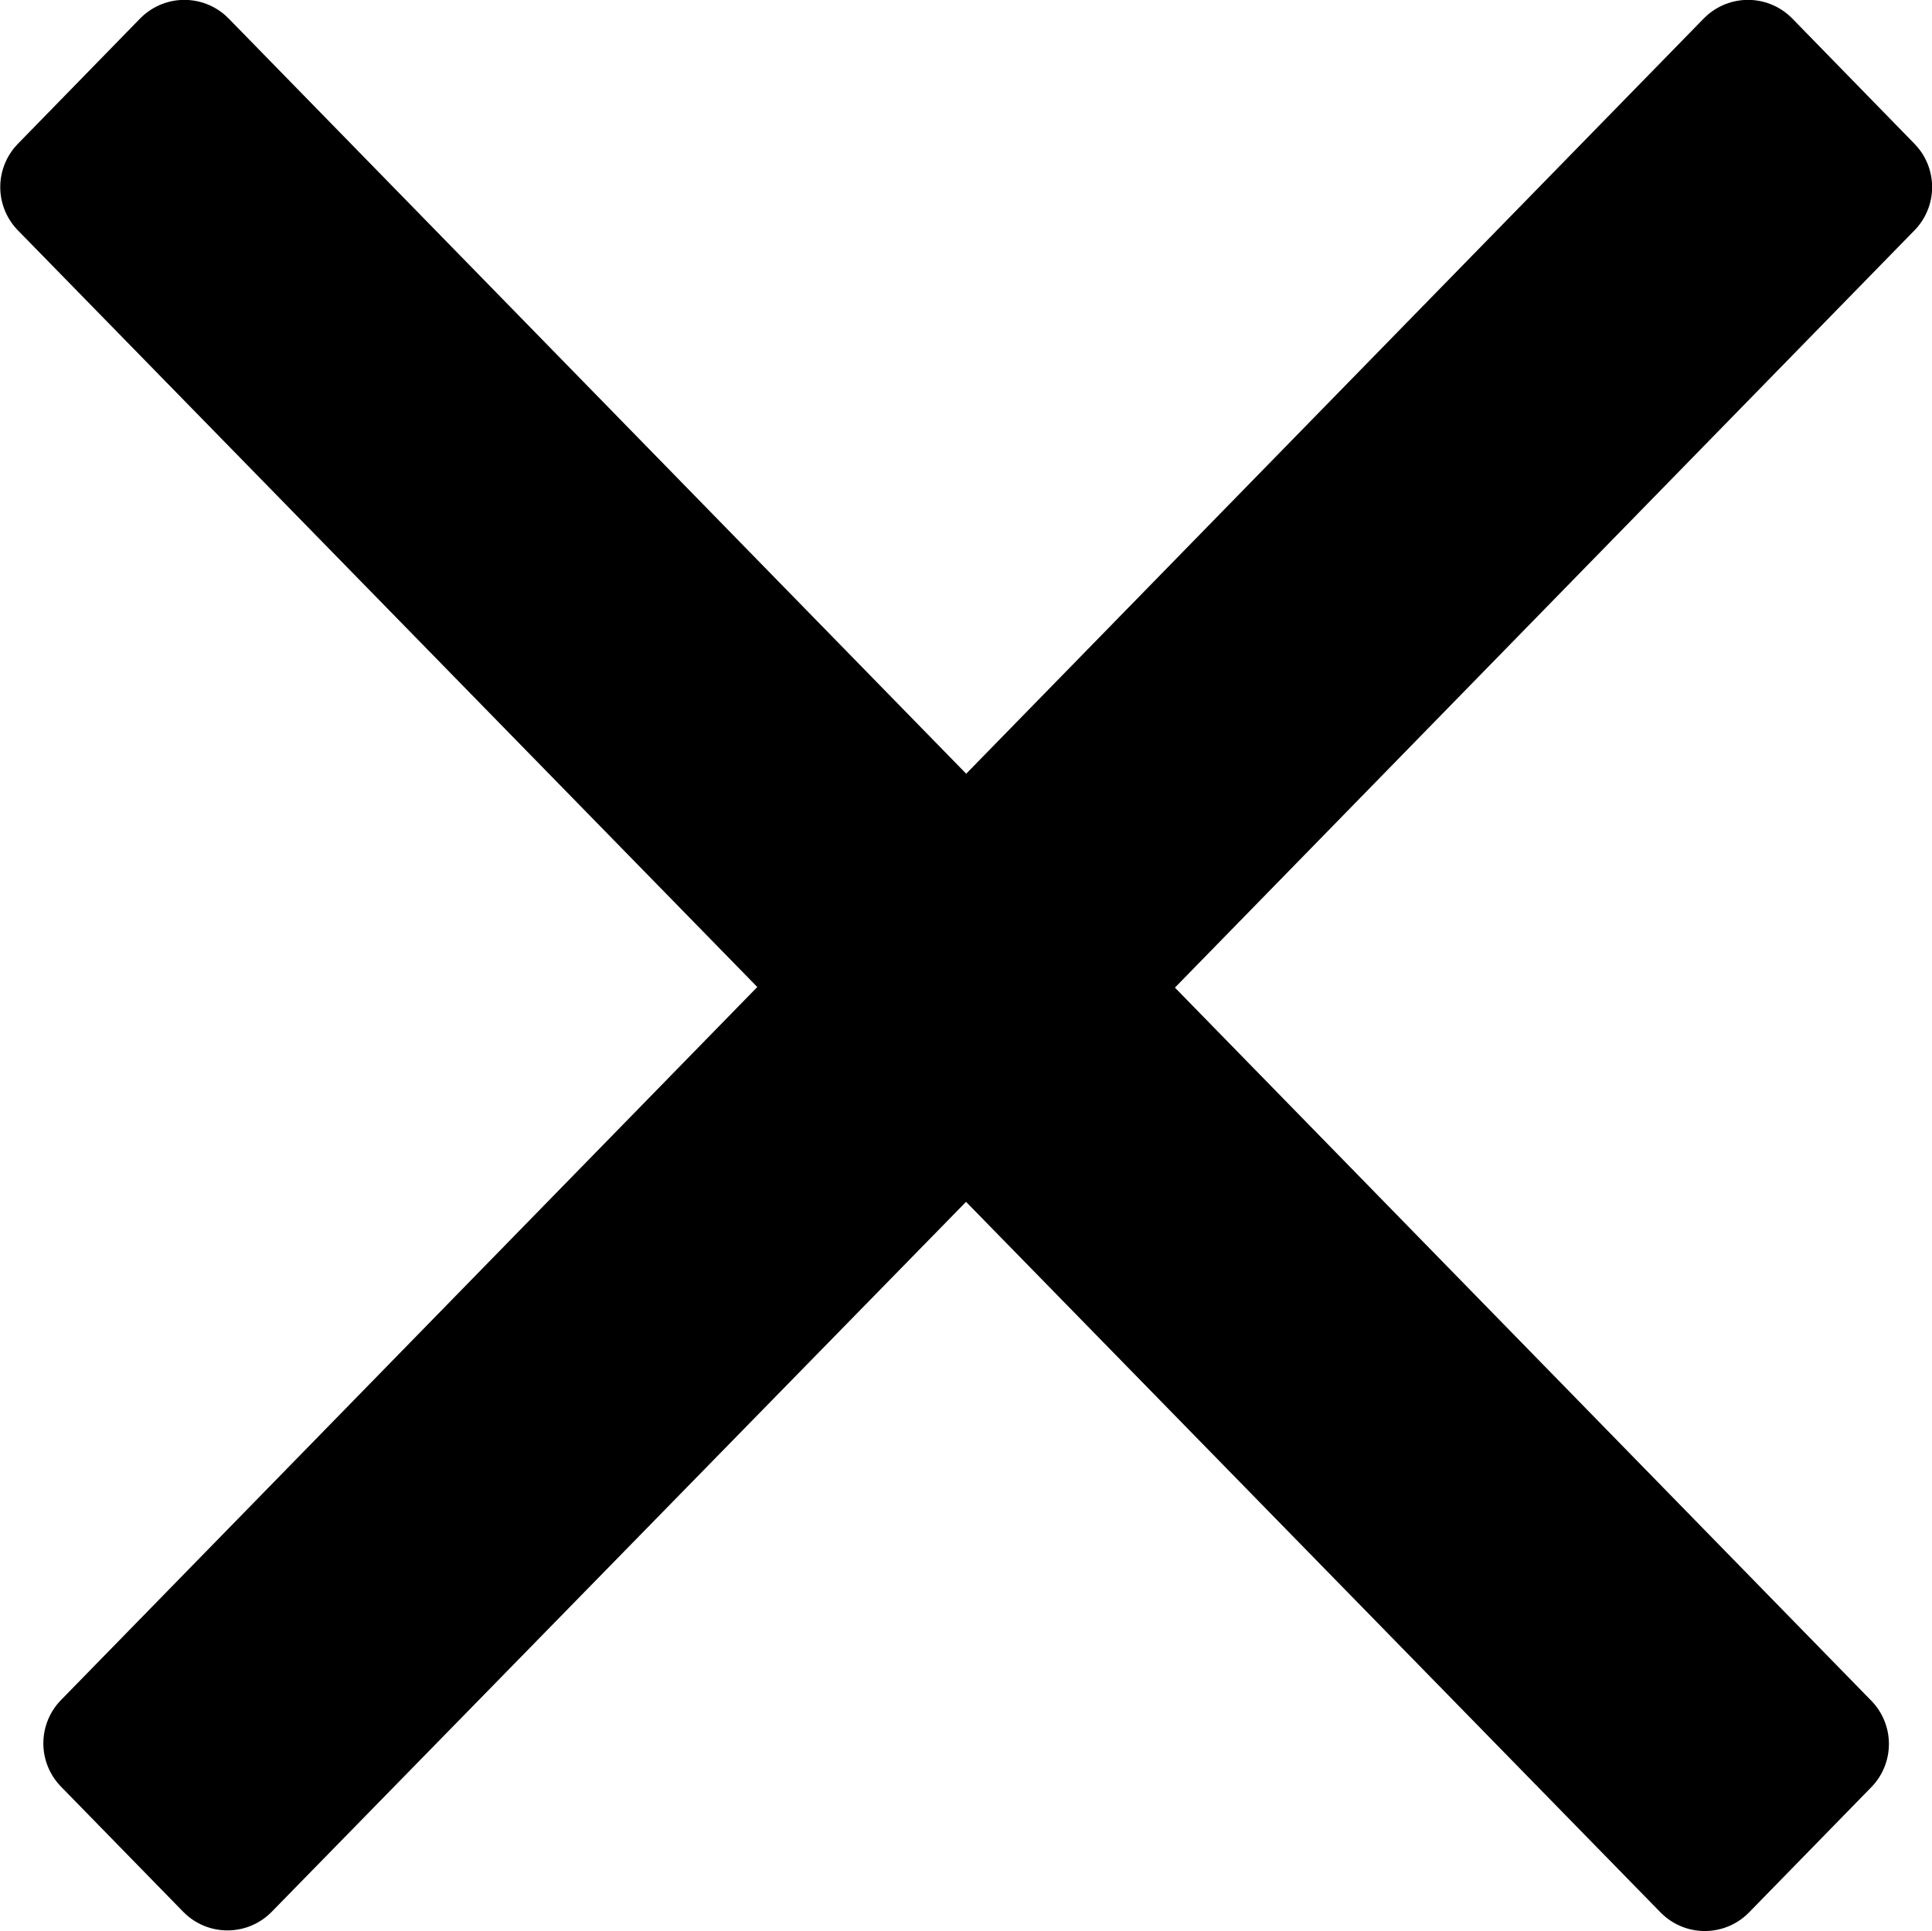 <svg xmlns="http://www.w3.org/2000/svg" width="15.603" height="15.597" viewBox="0 0 15.603 15.597">
  <path id="닫기" d="M312.5,20.6,306.535,26.7l-.987-1.011,5.965-6.109L305.2,13.119l.987-1.012,6.314,6.466,6.314-6.466.987,1.012-6.314,6.466,5.965,6.109-.987,1.011Z" transform="translate(-304.698 -11.608)" stroke="#000" stroke-linecap="round" stroke-linejoin="round" stroke-width="1"/>
</svg>
